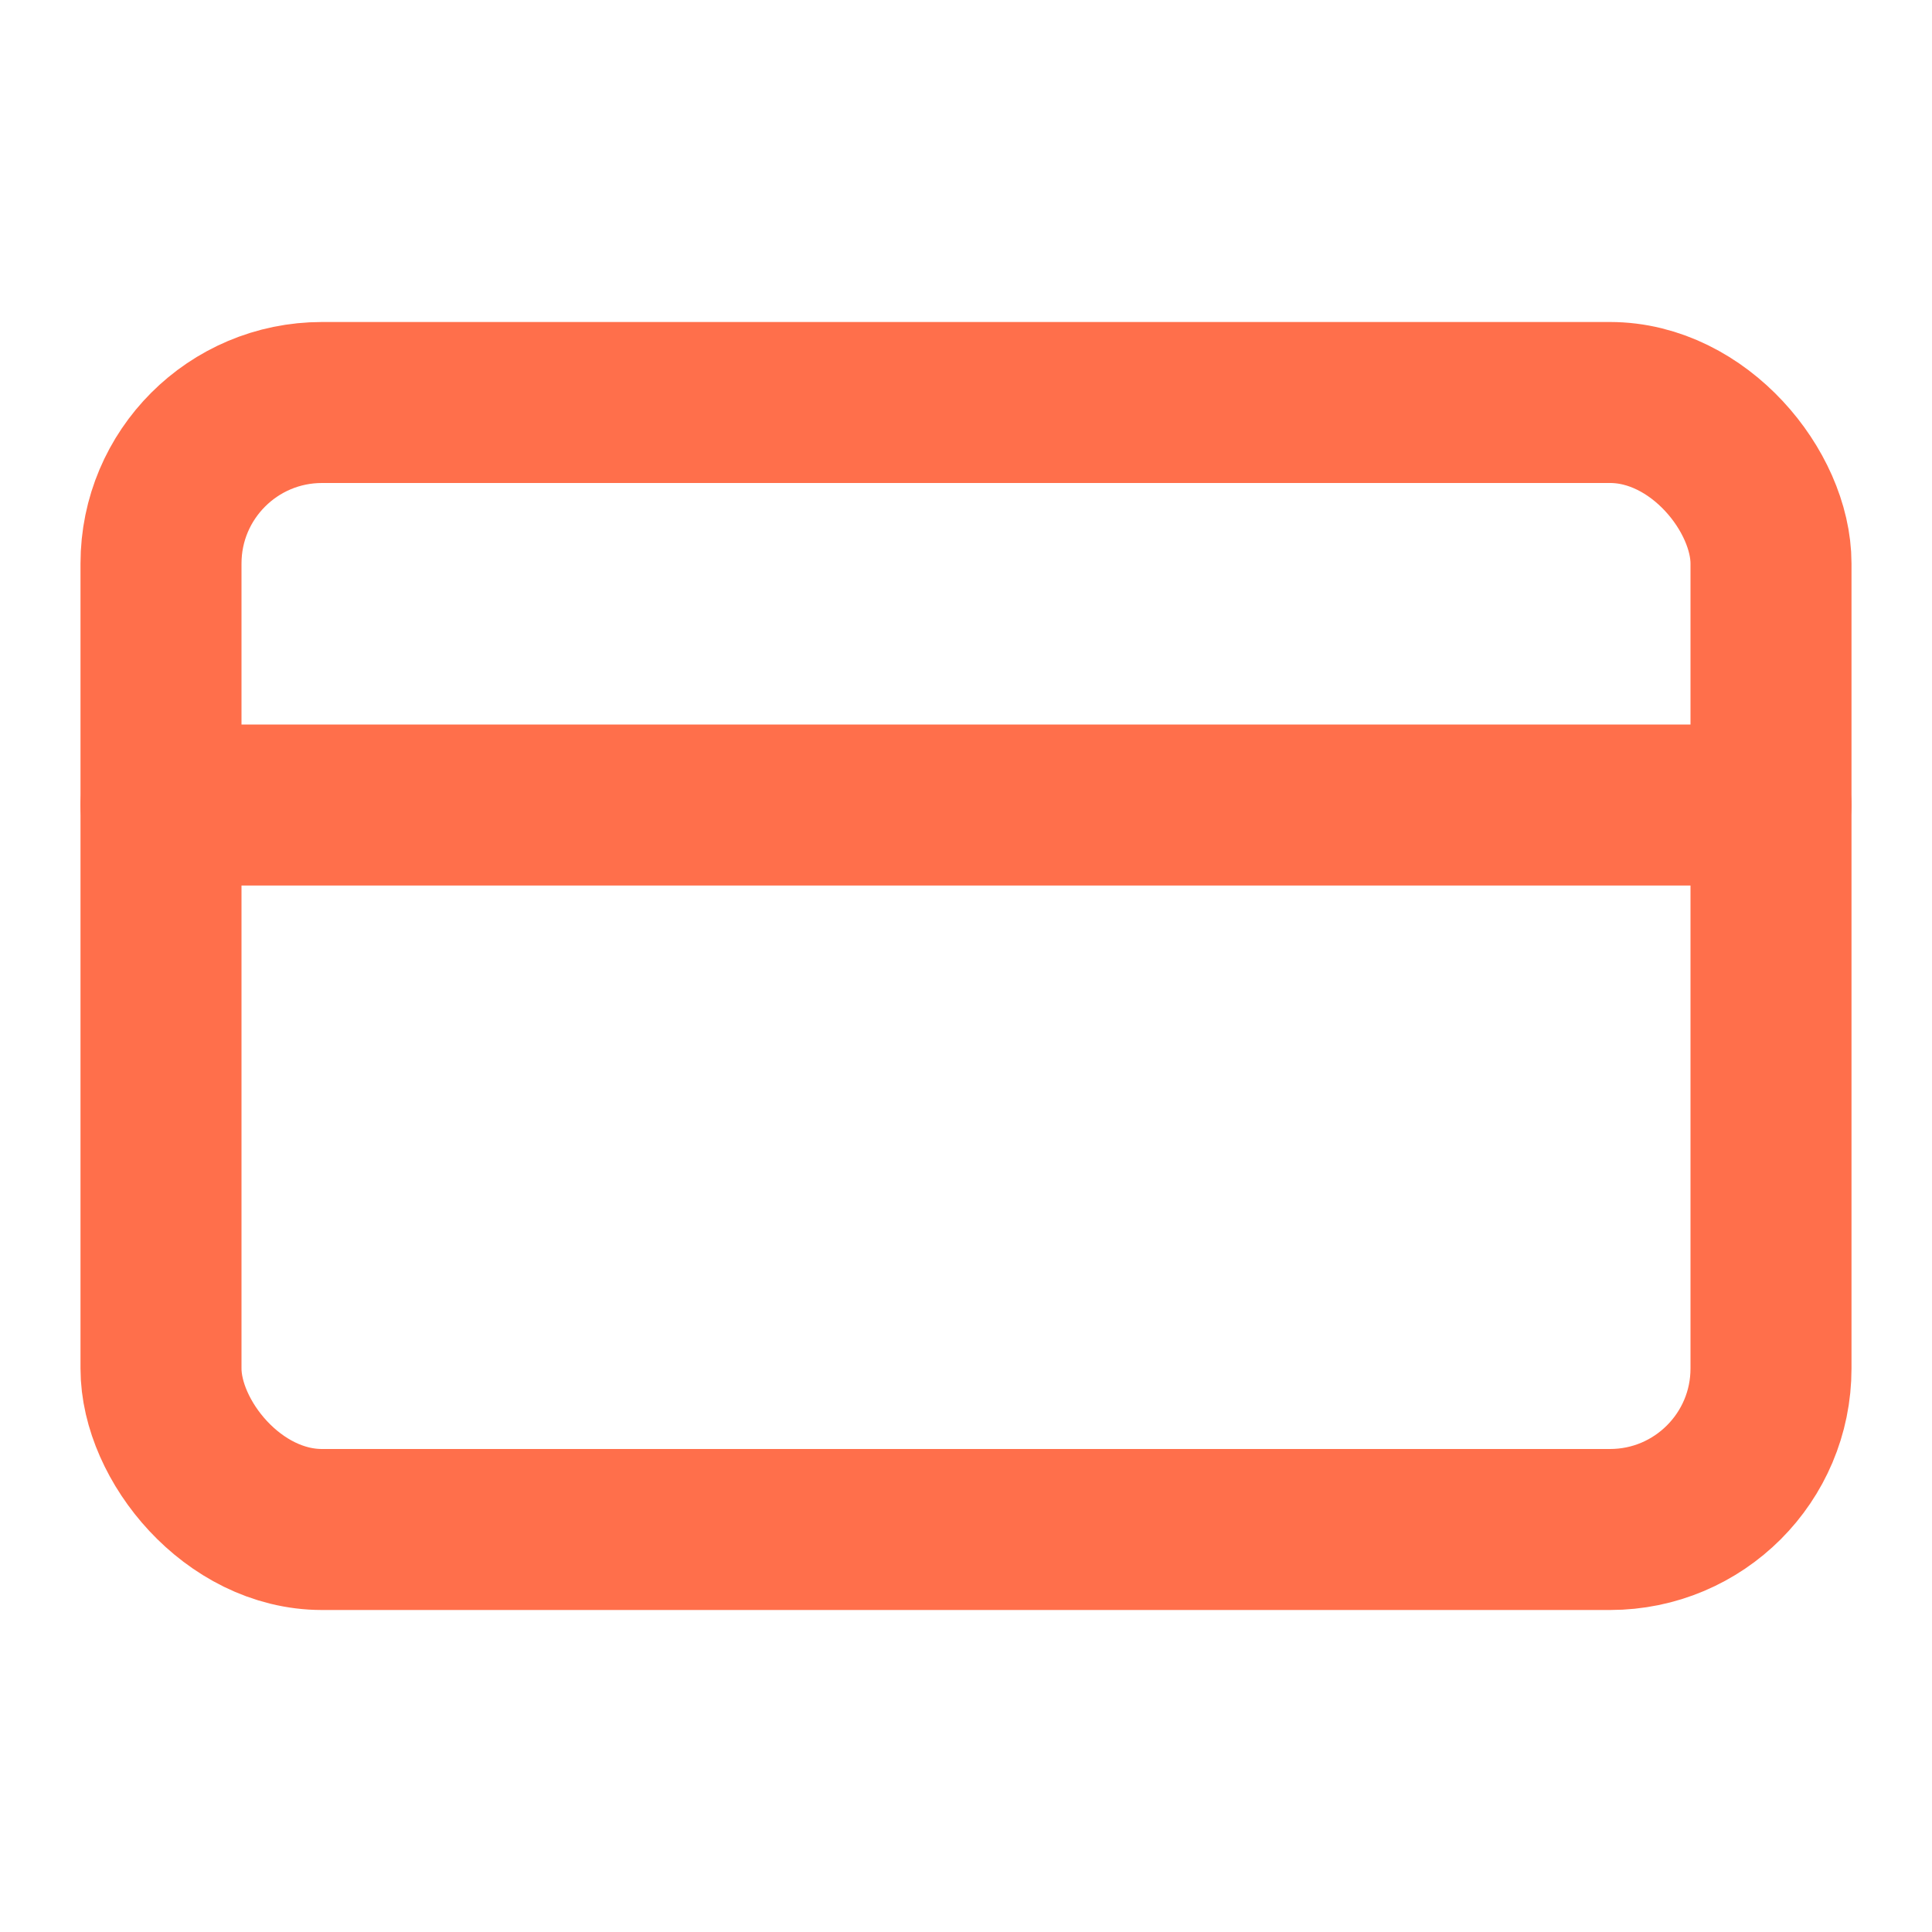 <svg xmlns="http://www.w3.org/2000/svg" width="24" height="24" viewBox="0 0 24 24" fill="none" stroke="#ff6f4b" stroke-width="2" stroke-linecap="round" stroke-linejoin="round" class="lucide lucide-credit-card w-5 h-5 text-primary"><rect width="20" height="14" x="2" y="5" rx="2"></rect><line x1="2" x2="22" y1="10" y2="10"></line></svg>